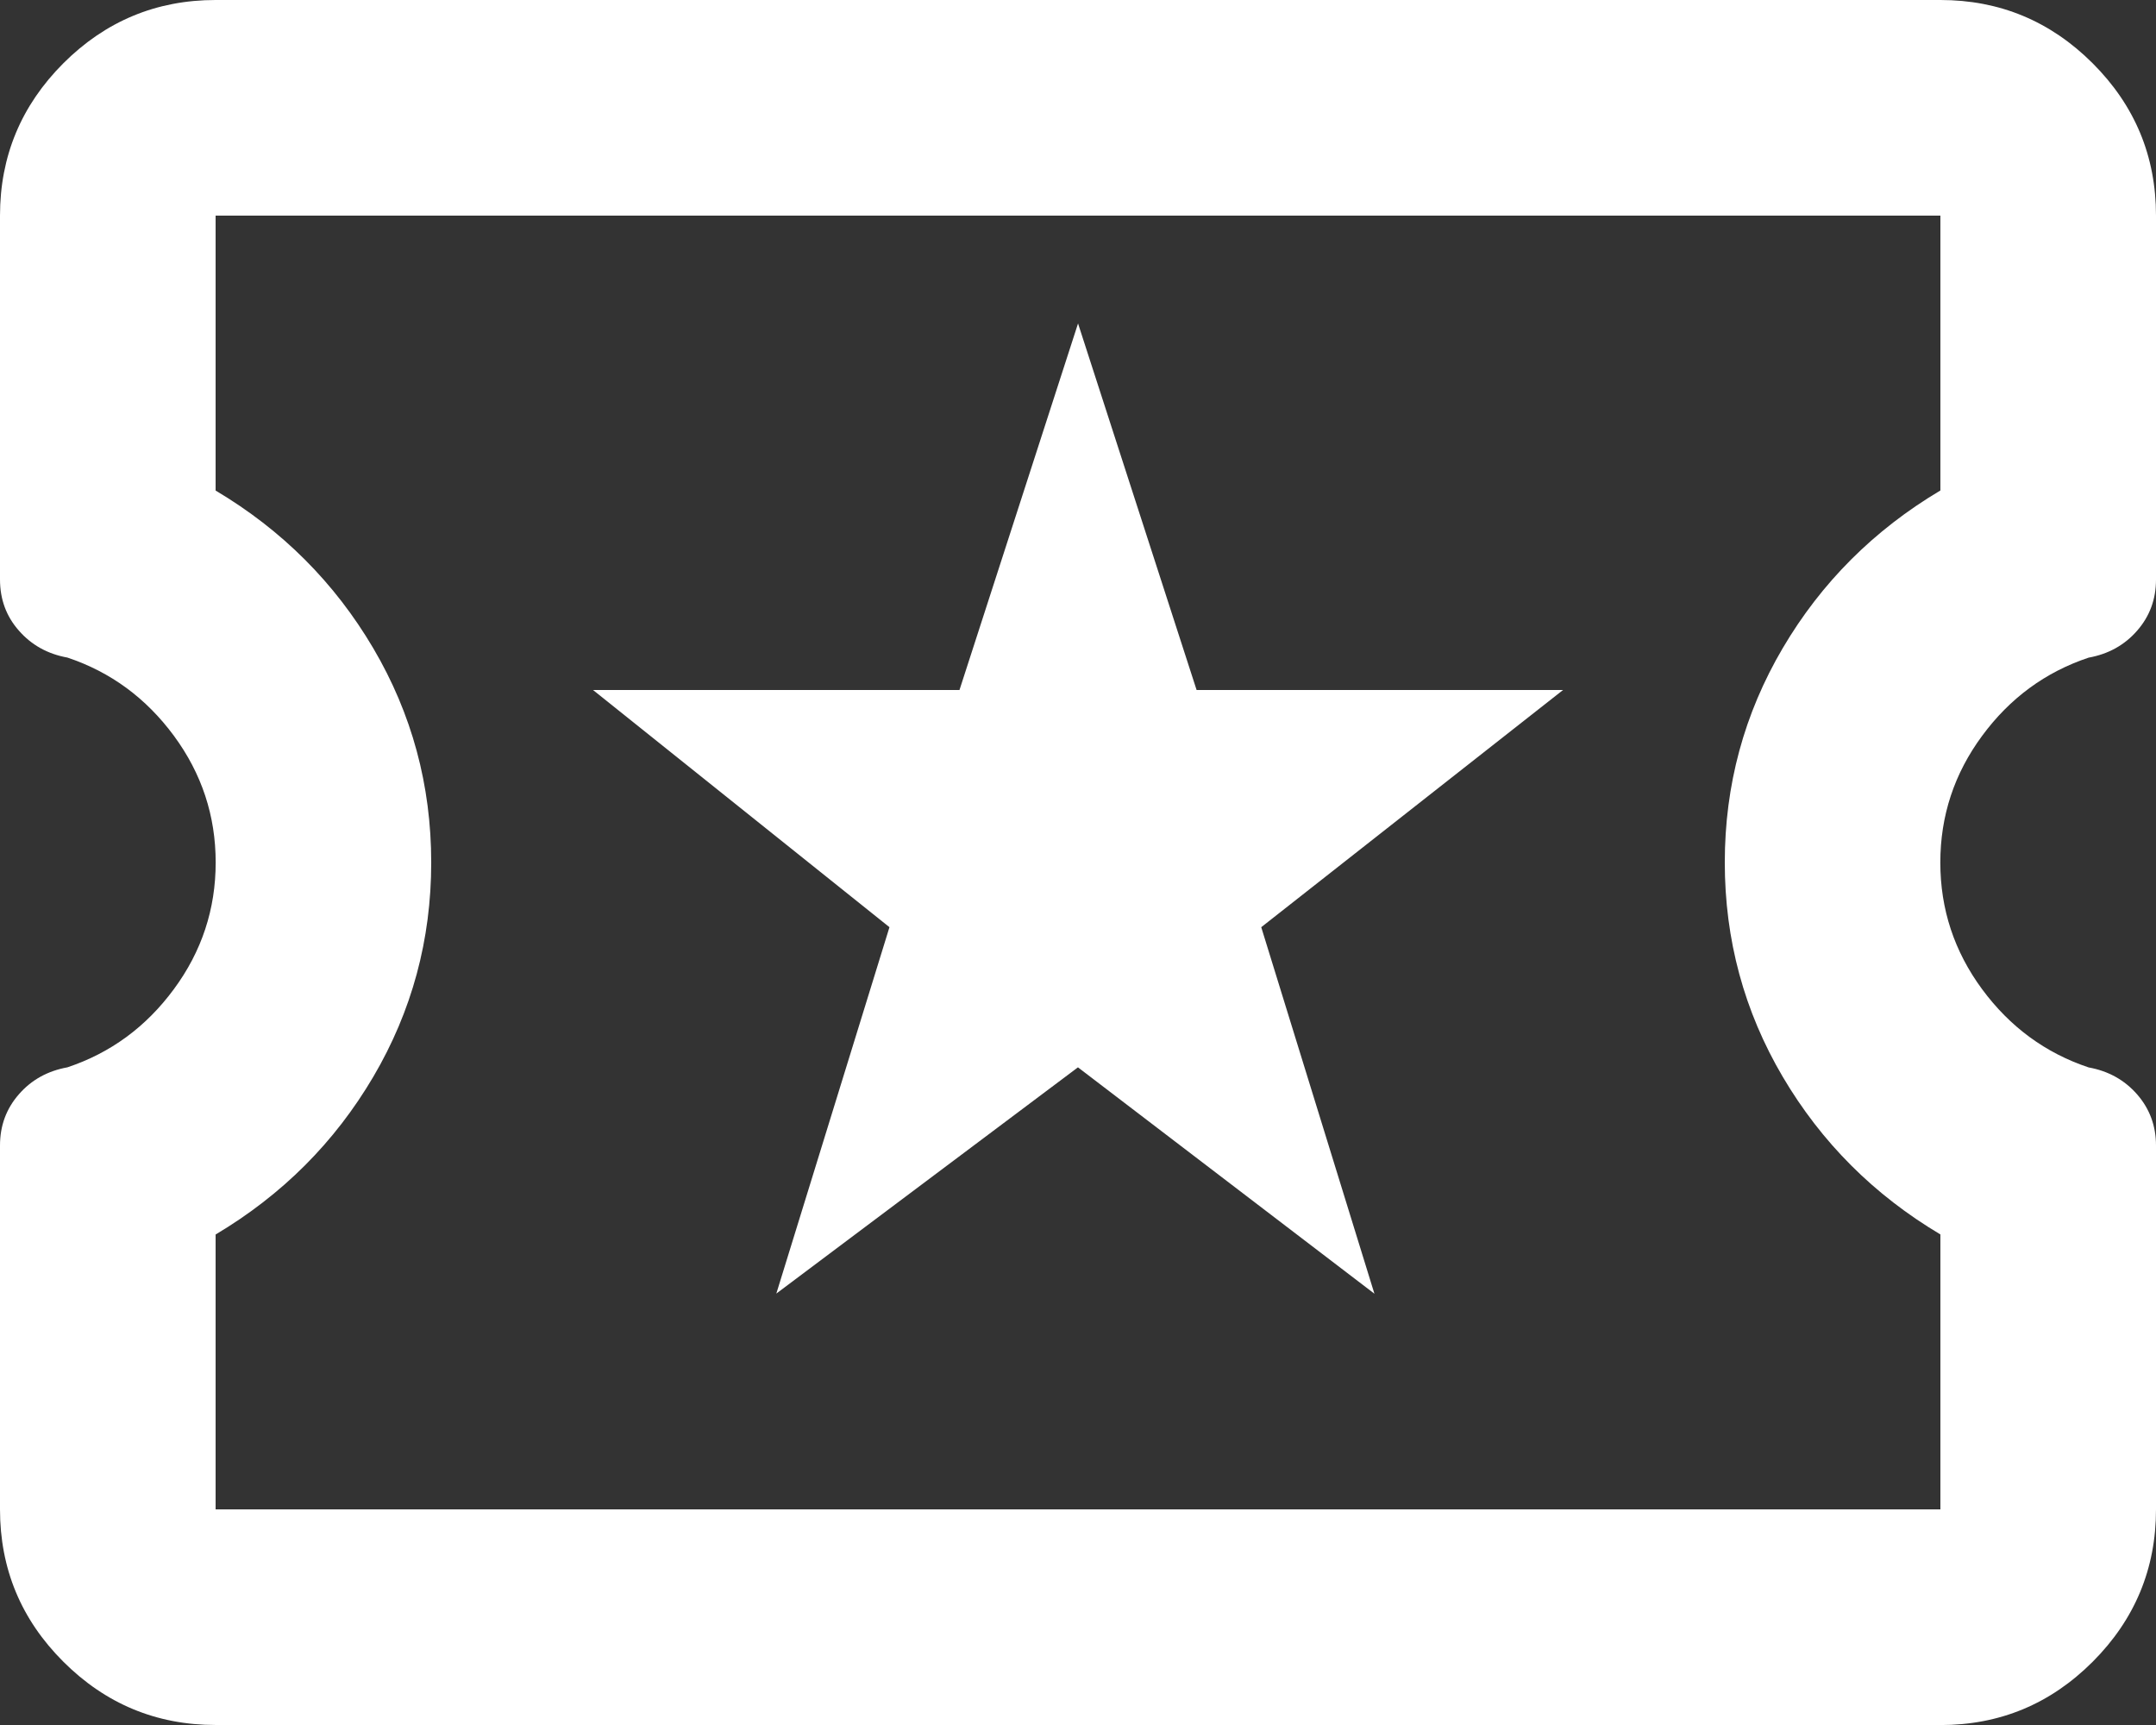 <?xml version="1.0" encoding="UTF-8"?> <svg xmlns="http://www.w3.org/2000/svg" id="Layer_2" data-name="Layer 2" viewBox="0 0 288.79 231.03"><rect x="0" y="0" width="288.79" height="231.03" fill="#333333" stroke="none"/><defs><style> .cls-1 { fill: #fff; stroke-width: 0px; } </style></defs><g id="Layer_1-2" data-name="Layer 1"><path class="cls-1" d="M103.96,173.27l40.43-30.32,39.71,30.32-15.16-49.09,40.43-31.77h-49.09s-15.88-49.09-15.88-49.09l-15.88,49.09h-49.09s39.71,31.77,39.71,31.77l-15.16,49.09ZM28.88,231.03c-7.94,0-14.74-2.83-20.4-8.48S0,210.09,0,202.15v-48.73c0-2.65.84-4.93,2.53-6.86,1.68-1.93,3.85-3.13,6.5-3.61,5.78-1.93,10.53-5.41,14.26-10.47,3.73-5.05,5.6-10.71,5.6-16.97,0-6.26-1.87-11.91-5.6-16.97-3.73-5.05-8.48-8.54-14.26-10.47-2.65-.48-4.81-1.68-6.5-3.61C.84,82.55,0,80.26,0,77.61V28.88c0-7.94,2.83-14.74,8.48-20.4C14.14,2.83,20.94,0,28.88,0h231.03c7.94,0,14.74,2.83,20.4,8.48,5.66,5.66,8.48,12.45,8.48,20.4v48.73c0,2.65-.84,4.93-2.53,6.86-1.68,1.93-3.85,3.13-6.5,3.61-5.78,1.93-10.53,5.41-14.26,10.47-3.73,5.05-5.6,10.71-5.6,16.97,0,6.26,1.87,11.91,5.6,16.97,3.73,5.05,8.48,8.54,14.26,10.47,2.65.48,4.81,1.68,6.5,3.61,1.68,1.93,2.53,4.21,2.53,6.86v48.73c0,7.94-2.83,14.74-8.48,20.4-5.66,5.66-12.45,8.48-20.4,8.48H28.88ZM28.88,202.15h231.03s0-36.82,0-36.82c-8.9-5.29-15.94-12.33-21.12-21.12-5.17-8.78-7.76-18.35-7.76-28.7s2.59-19.91,7.76-28.7c5.17-8.78,12.21-15.82,21.12-21.12V28.88s-231.03,0-231.03,0v36.82c8.9,5.29,15.94,12.33,21.12,21.12,5.17,8.78,7.76,18.35,7.76,28.7,0,10.35-2.59,19.91-7.76,28.7-5.17,8.78-12.21,15.82-21.12,21.12v36.82Z"></path></g></svg> 